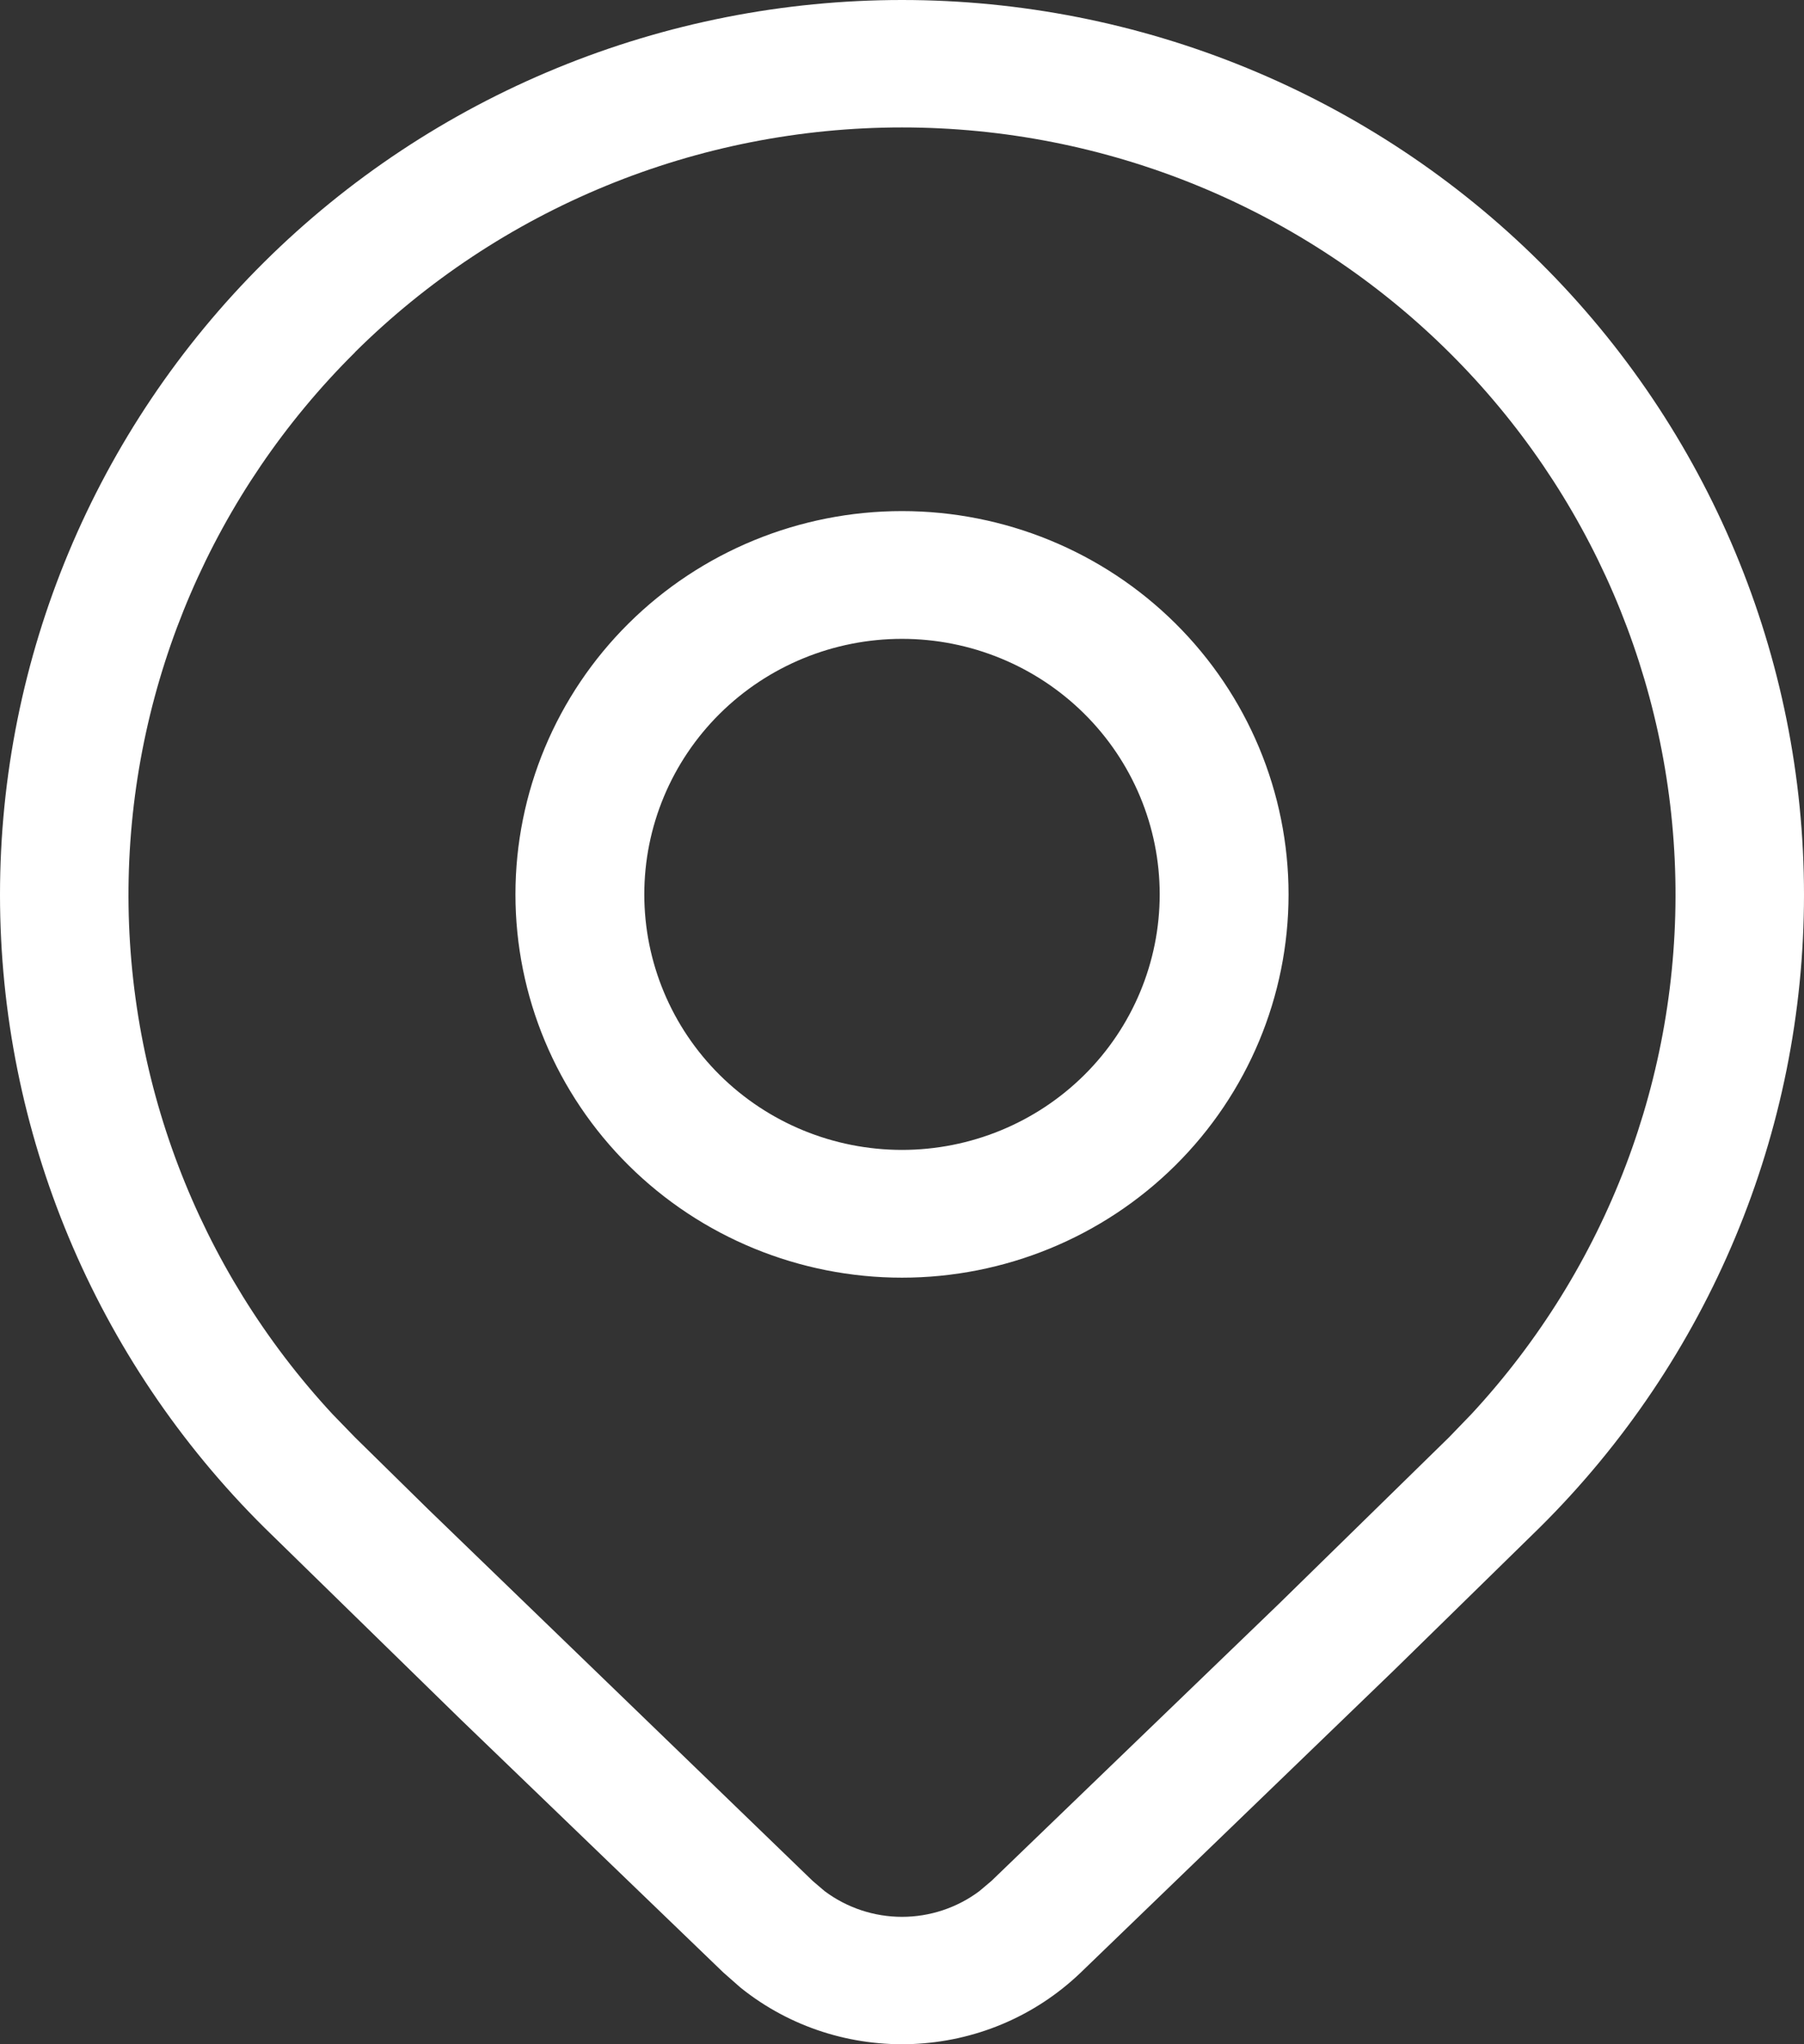 <?xml version="1.0" encoding="UTF-8"?> <svg xmlns="http://www.w3.org/2000/svg" width="120" height="136" viewBox="0 0 120 136" fill="none"><rect x="0" y="0" width="120" height="136" fill="#333333" stroke="none"/> <path d="M85.713 59.502C85.713 66.264 83.004 72.75 78.182 77.532C73.36 82.314 66.819 85.001 60 85.001C53.181 85.001 46.64 82.314 41.818 77.532C36.996 72.75 34.287 66.264 34.287 59.502C34.287 52.739 36.996 46.253 41.818 41.471C46.64 36.689 53.181 34.002 60 34.002C66.819 34.002 73.36 36.689 78.182 41.471C83.004 46.253 85.713 52.739 85.713 59.502ZM77.142 59.502C77.142 54.993 75.336 50.669 72.121 47.481C68.906 44.293 64.546 42.502 60 42.502C55.454 42.502 51.094 44.293 47.879 47.481C44.664 50.669 42.858 54.993 42.858 59.502C42.858 64.01 44.664 68.334 47.879 71.522C51.094 74.71 55.454 76.501 60 76.501C64.546 76.501 68.906 74.71 72.121 71.522C75.336 68.334 77.142 64.01 77.142 59.502ZM102.426 101.618C113.679 90.453 120 75.313 120 59.527C120 43.741 113.679 28.601 102.426 17.436C96.856 11.908 90.242 7.523 82.962 4.532C75.683 1.54 67.88 0 60 0C52.12 0 44.317 1.54 37.038 4.532C29.758 7.523 23.144 11.908 17.574 17.436C6.321 28.601 0 43.741 0 59.527C0 75.313 6.321 90.453 17.574 101.618L30.61 114.359L48.121 131.232L49.261 132.235C55.903 137.572 65.631 137.232 71.888 131.232L92.758 111.087L102.426 101.618ZM23.616 23.428C28.394 18.689 34.066 14.929 40.309 12.364C46.551 9.798 53.242 8.478 60 8.478C66.757 8.478 73.449 9.798 79.692 12.364C85.934 14.929 91.606 18.689 96.383 23.428C105.766 32.739 111.161 45.284 111.442 58.445C111.723 71.605 106.869 84.365 97.892 94.062L96.383 95.626L85.061 106.71L65.948 125.137L65.142 125.817C63.661 126.925 61.855 127.524 60 127.524C58.145 127.524 56.339 126.925 54.858 125.817L54.06 125.137L28.519 100.445L23.616 95.626L22.108 94.07C13.131 84.374 8.277 71.614 8.558 58.453C8.839 45.293 14.234 32.748 23.616 23.437V23.428Z" fill="white"></path> </svg> 